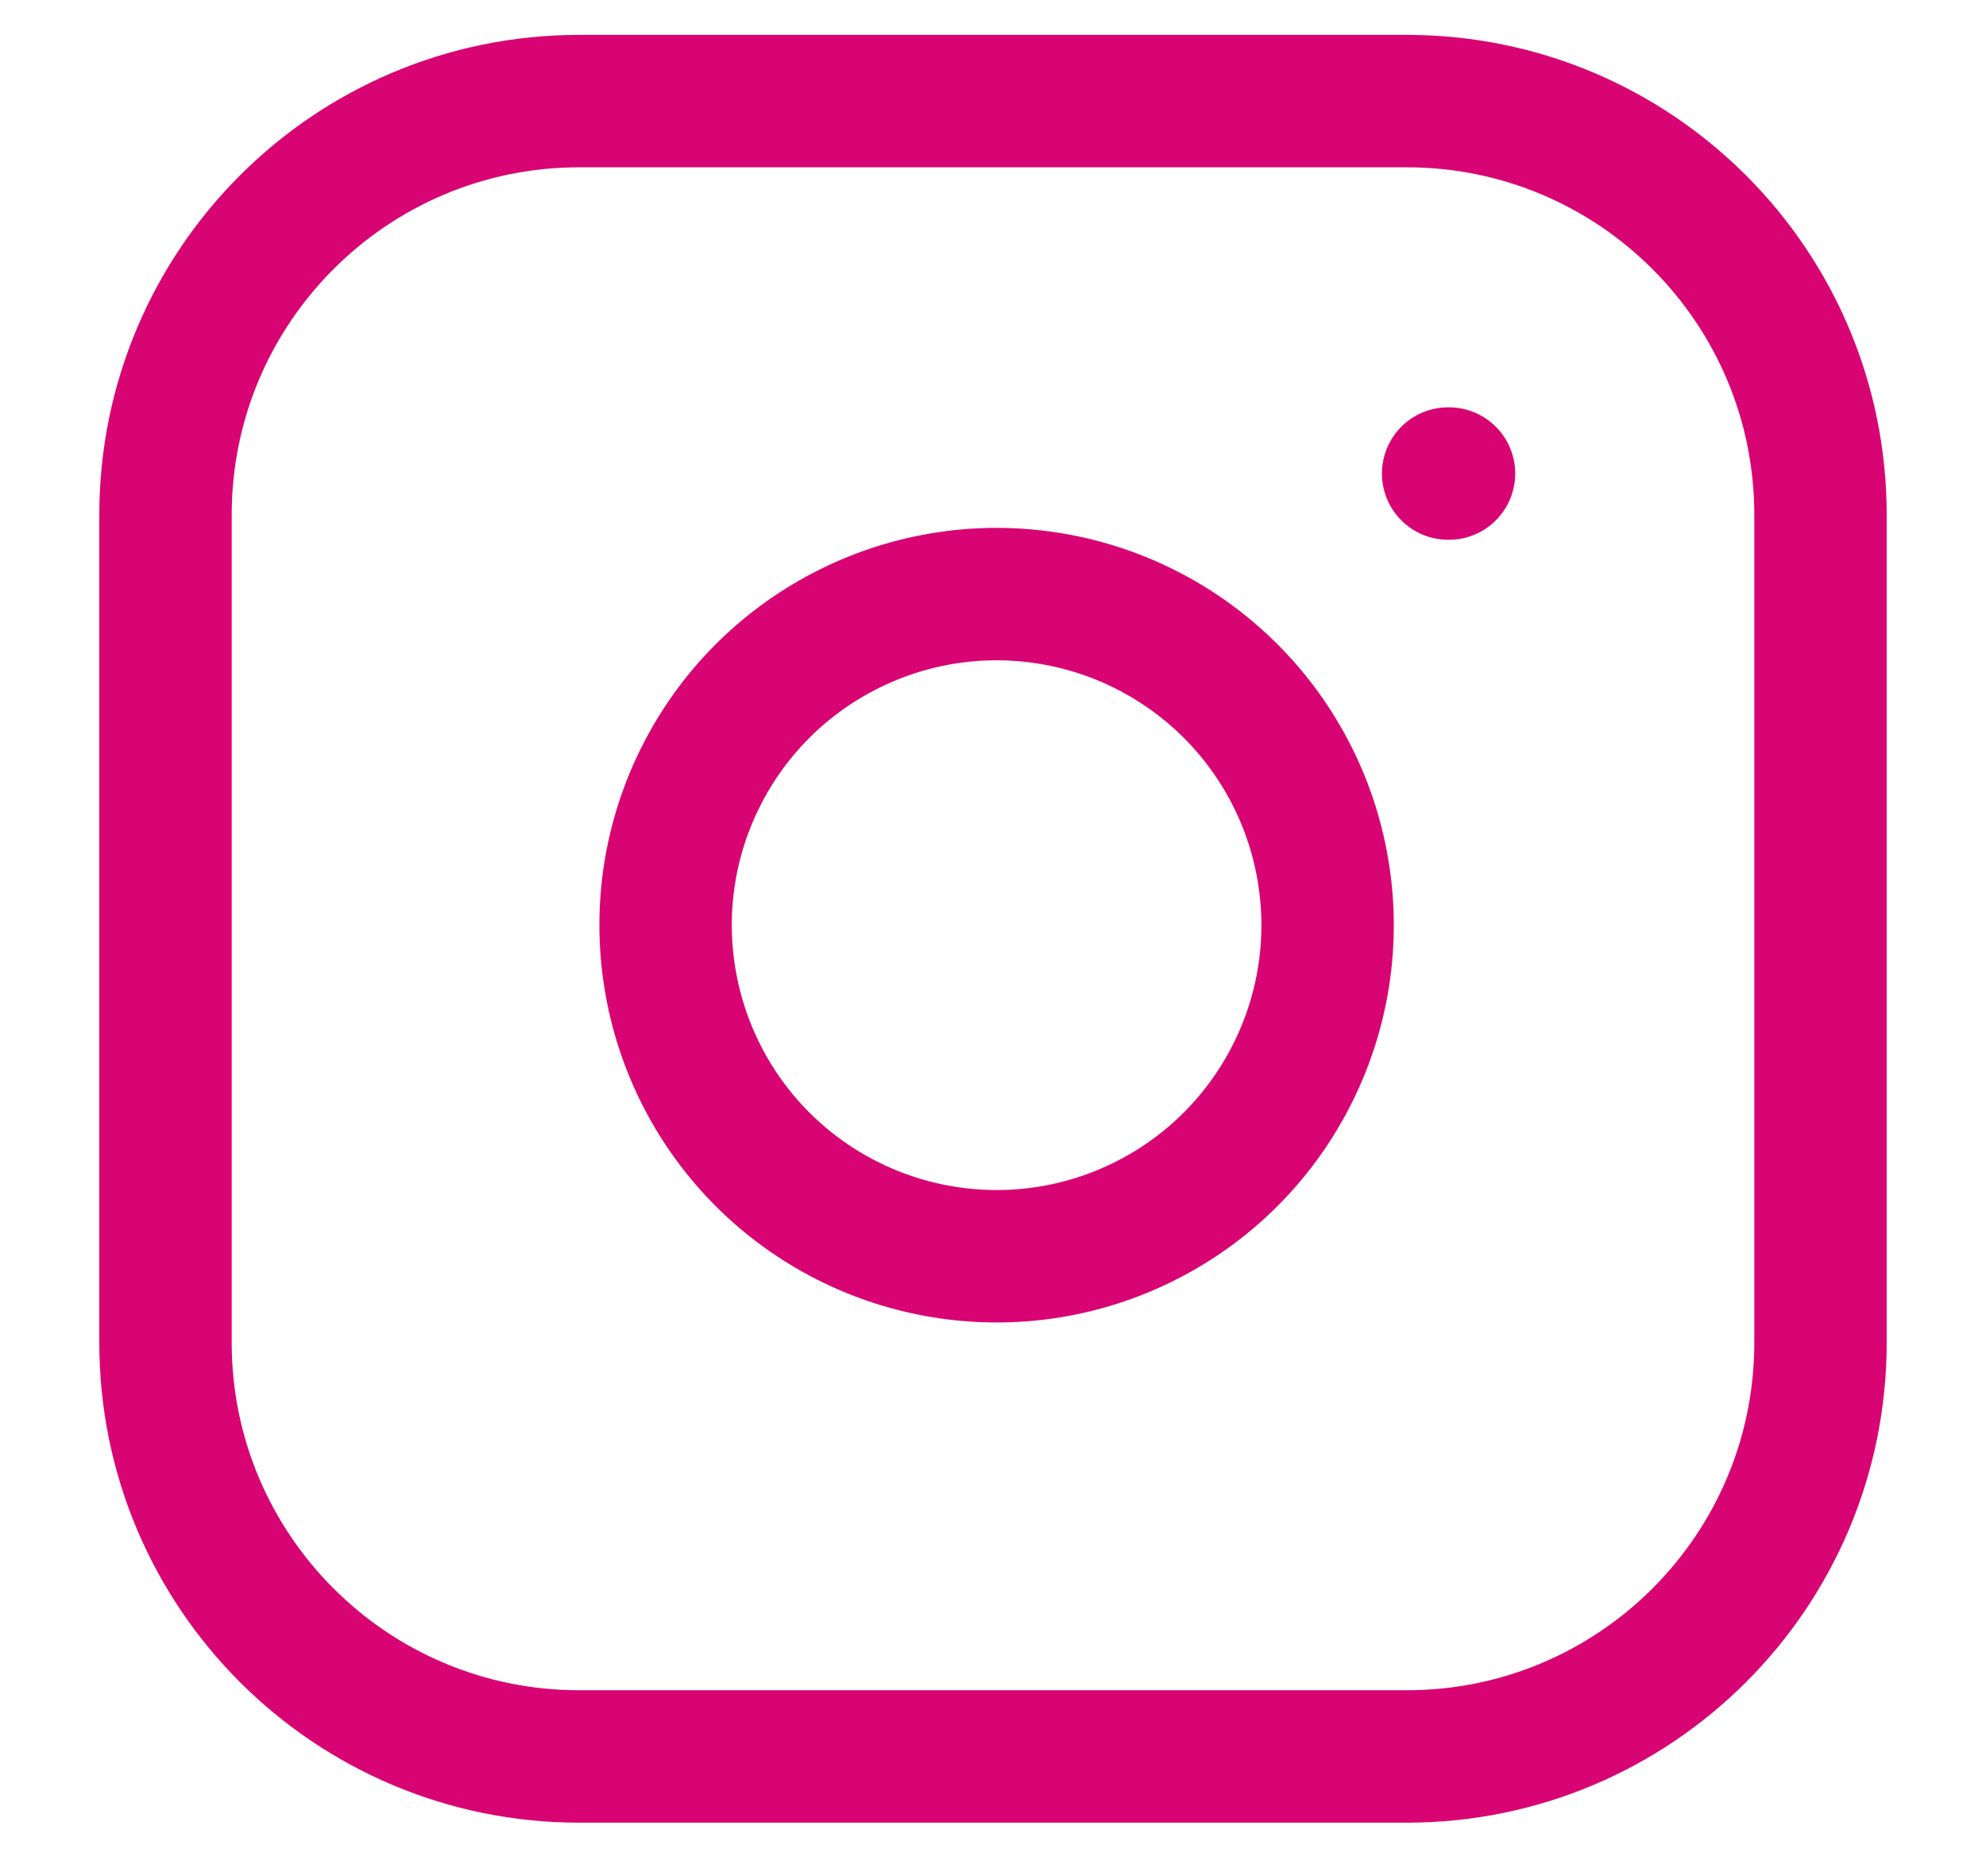 <svg width="18" height="17" viewBox="0 0 18 17" fill="none" xmlns="http://www.w3.org/2000/svg">
<g id="Vectors">
<path id="Vector" d="M13.125 4.291H13.133M5.25 0.916H12.75C14.821 0.916 16.5 2.595 16.5 4.666V12.166C16.5 14.237 14.821 15.916 12.75 15.916H5.25C3.179 15.916 1.5 14.237 1.5 12.166V4.666C1.5 2.595 3.179 0.916 5.25 0.916ZM12 7.944C12.093 8.568 11.986 9.205 11.695 9.765C11.405 10.325 10.945 10.78 10.381 11.063C9.818 11.347 9.179 11.446 8.556 11.345C7.933 11.245 7.357 10.951 6.911 10.505C6.465 10.059 6.171 9.483 6.071 8.86C5.97 8.237 6.069 7.598 6.353 7.035C6.636 6.471 7.091 6.011 7.651 5.721C8.211 5.43 8.848 5.323 9.473 5.416C10.109 5.51 10.699 5.807 11.154 6.262C11.609 6.717 11.906 7.307 12 7.944Z" stroke="#D90473" stroke-width="1.2" stroke-linecap="round" stroke-linejoin="round"/>
</g>
</svg>
